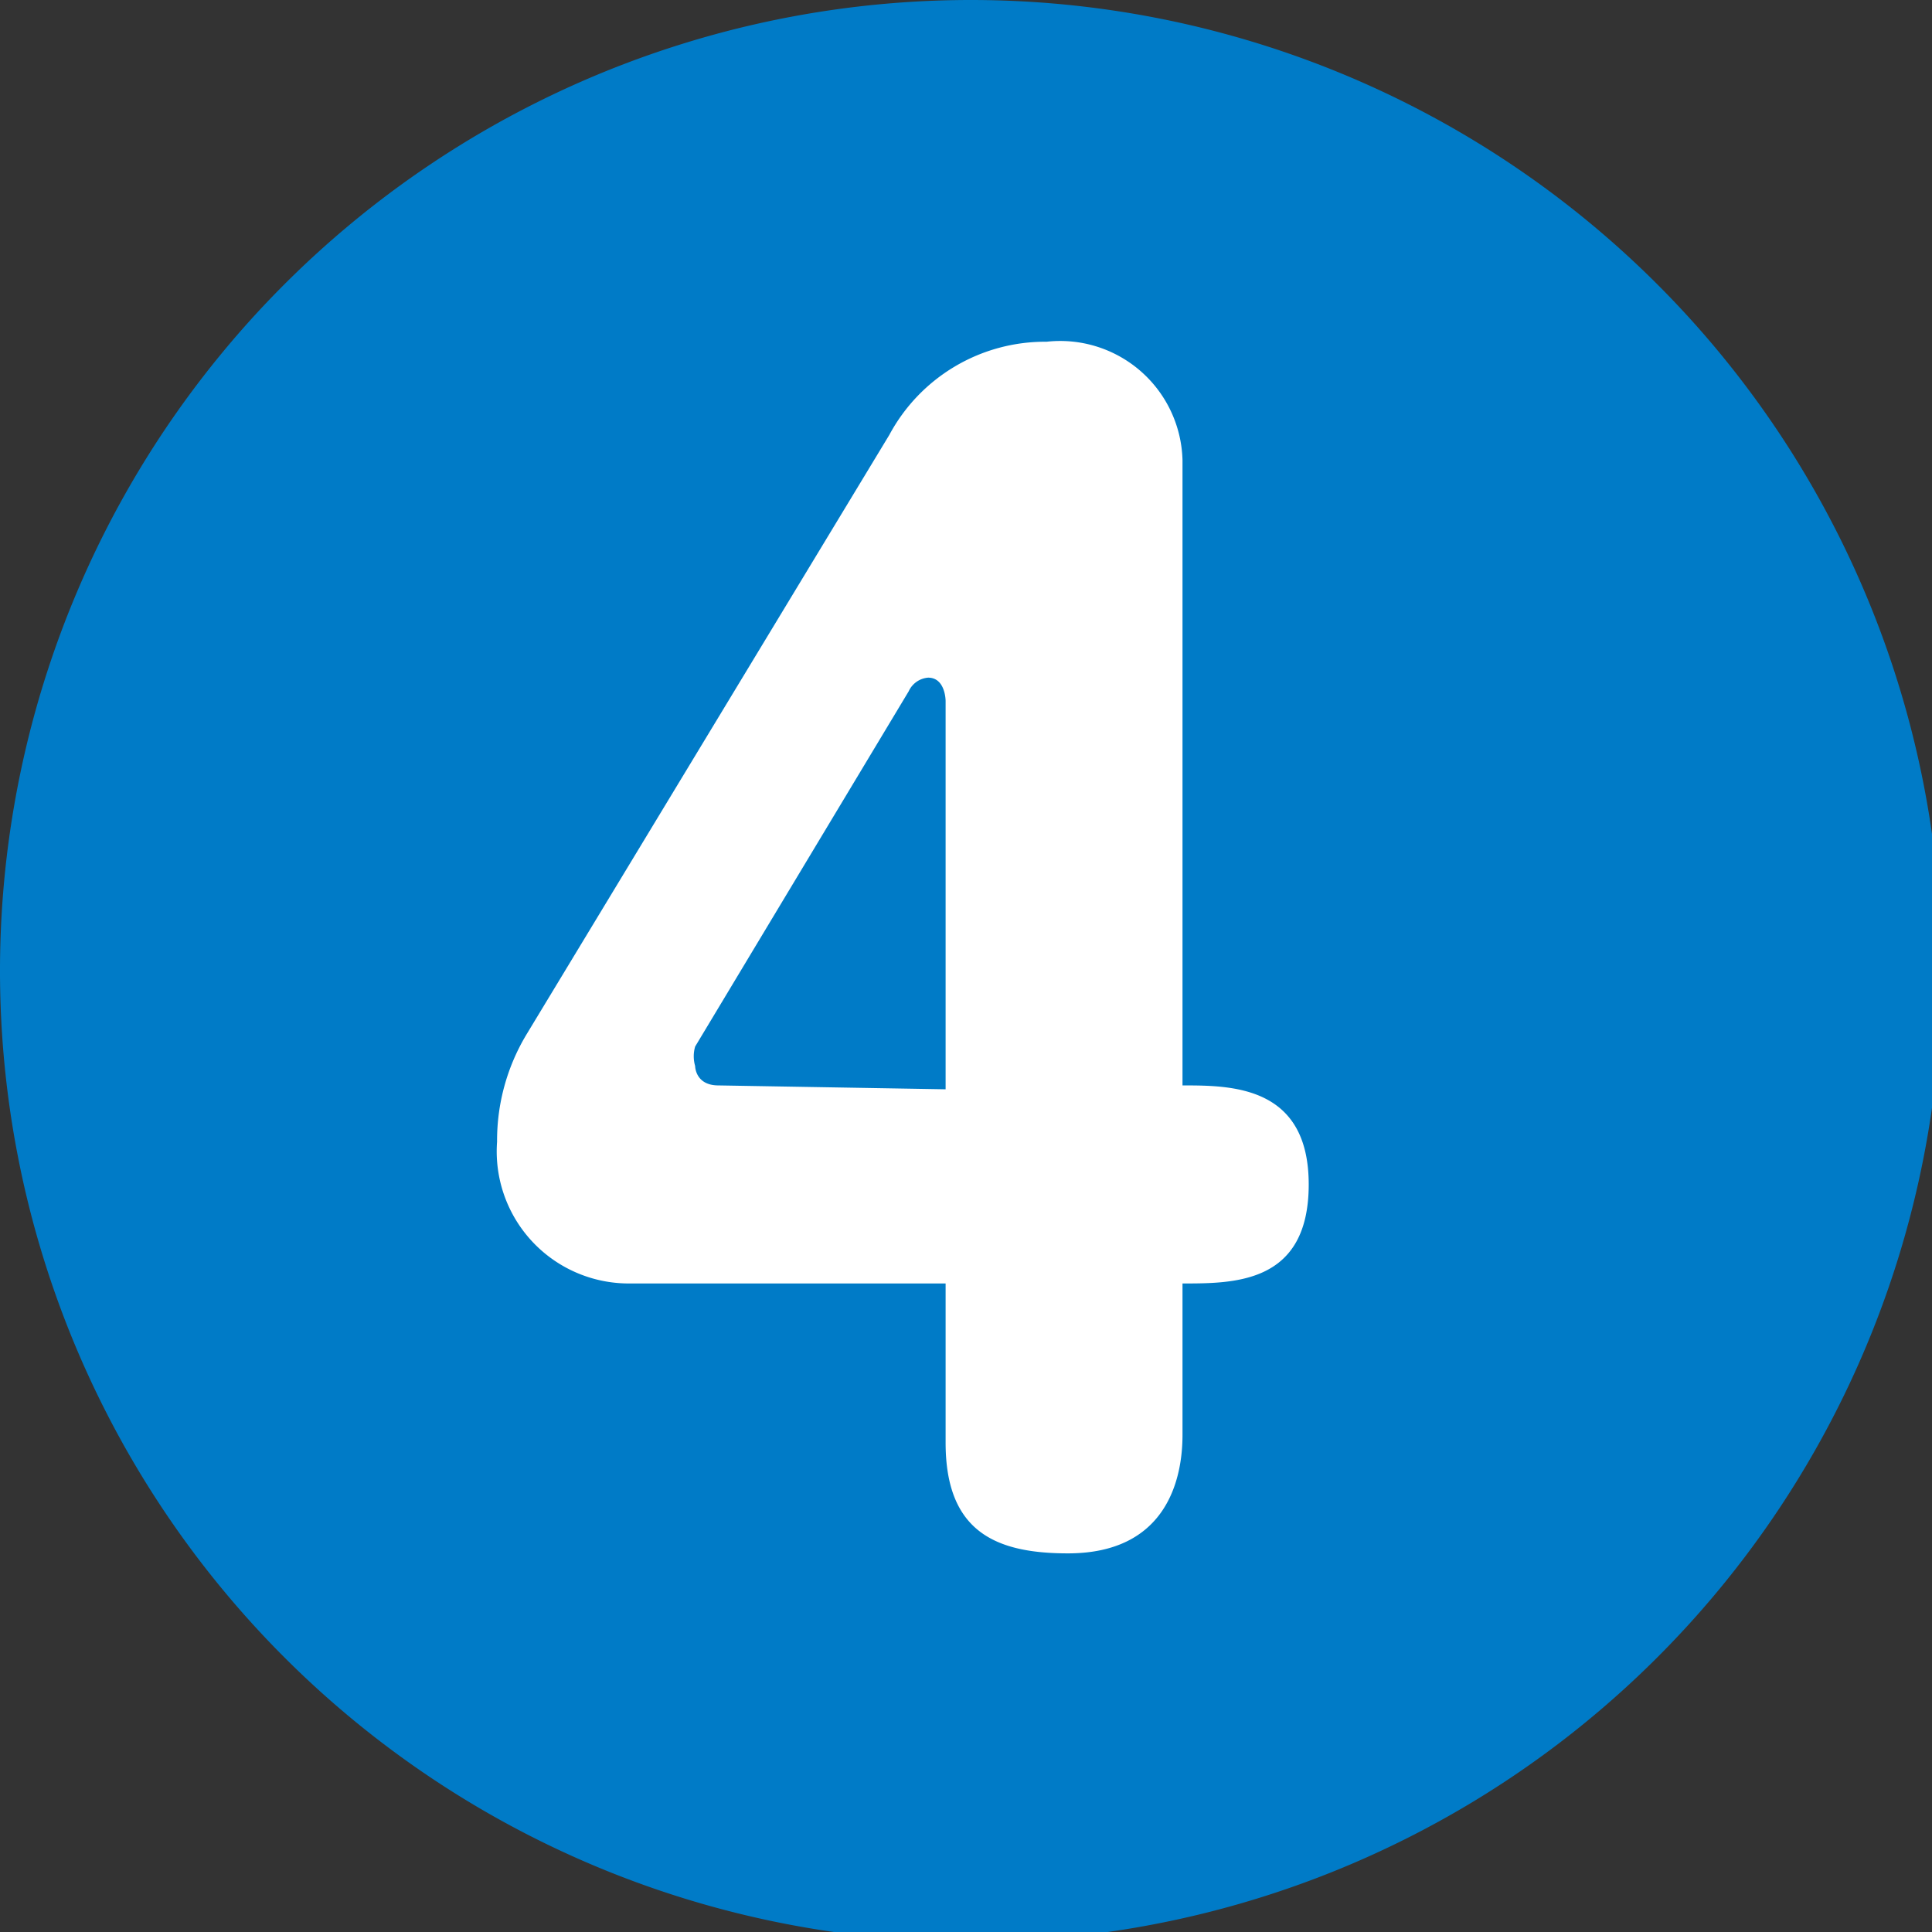 <svg xmlns="http://www.w3.org/2000/svg" viewBox="0 0 9.95 9.95"><rect x="0" y="0" width="9.95" height="9.95" fill="#333333" stroke="none"/><defs><style>.cls-1{fill:#007bc7;}.cls-2{fill:#fff;}</style></defs><g id="レイヤー_2" data-name="レイヤー 2"><g id="レイヤー_14" data-name="レイヤー 14"><path class="cls-1" d="M10,5A5,5,0,1,1,5,0,5,5,0,0,1,10,5Z"/><path class="cls-2" d="M3.24,6.61a.68.68,0,0,1-.68-.73,1.06,1.06,0,0,1,.15-.55L4.58,2.24a.91.91,0,0,1,.81-.48.63.63,0,0,1,.7.61V5.59c.25,0,.65,0,.65.51s-.38.51-.65.51v.78C6.09,7.63,6,8,5.5,8c-.37,0-.63-.11-.63-.57V6.61Zm1.63-1v-2s0-.12-.09-.12a.12.12,0,0,0-.1.07L3.58,5.39a.18.18,0,0,0,0,.1s0,.1.12.1Z"/></g></g></svg>